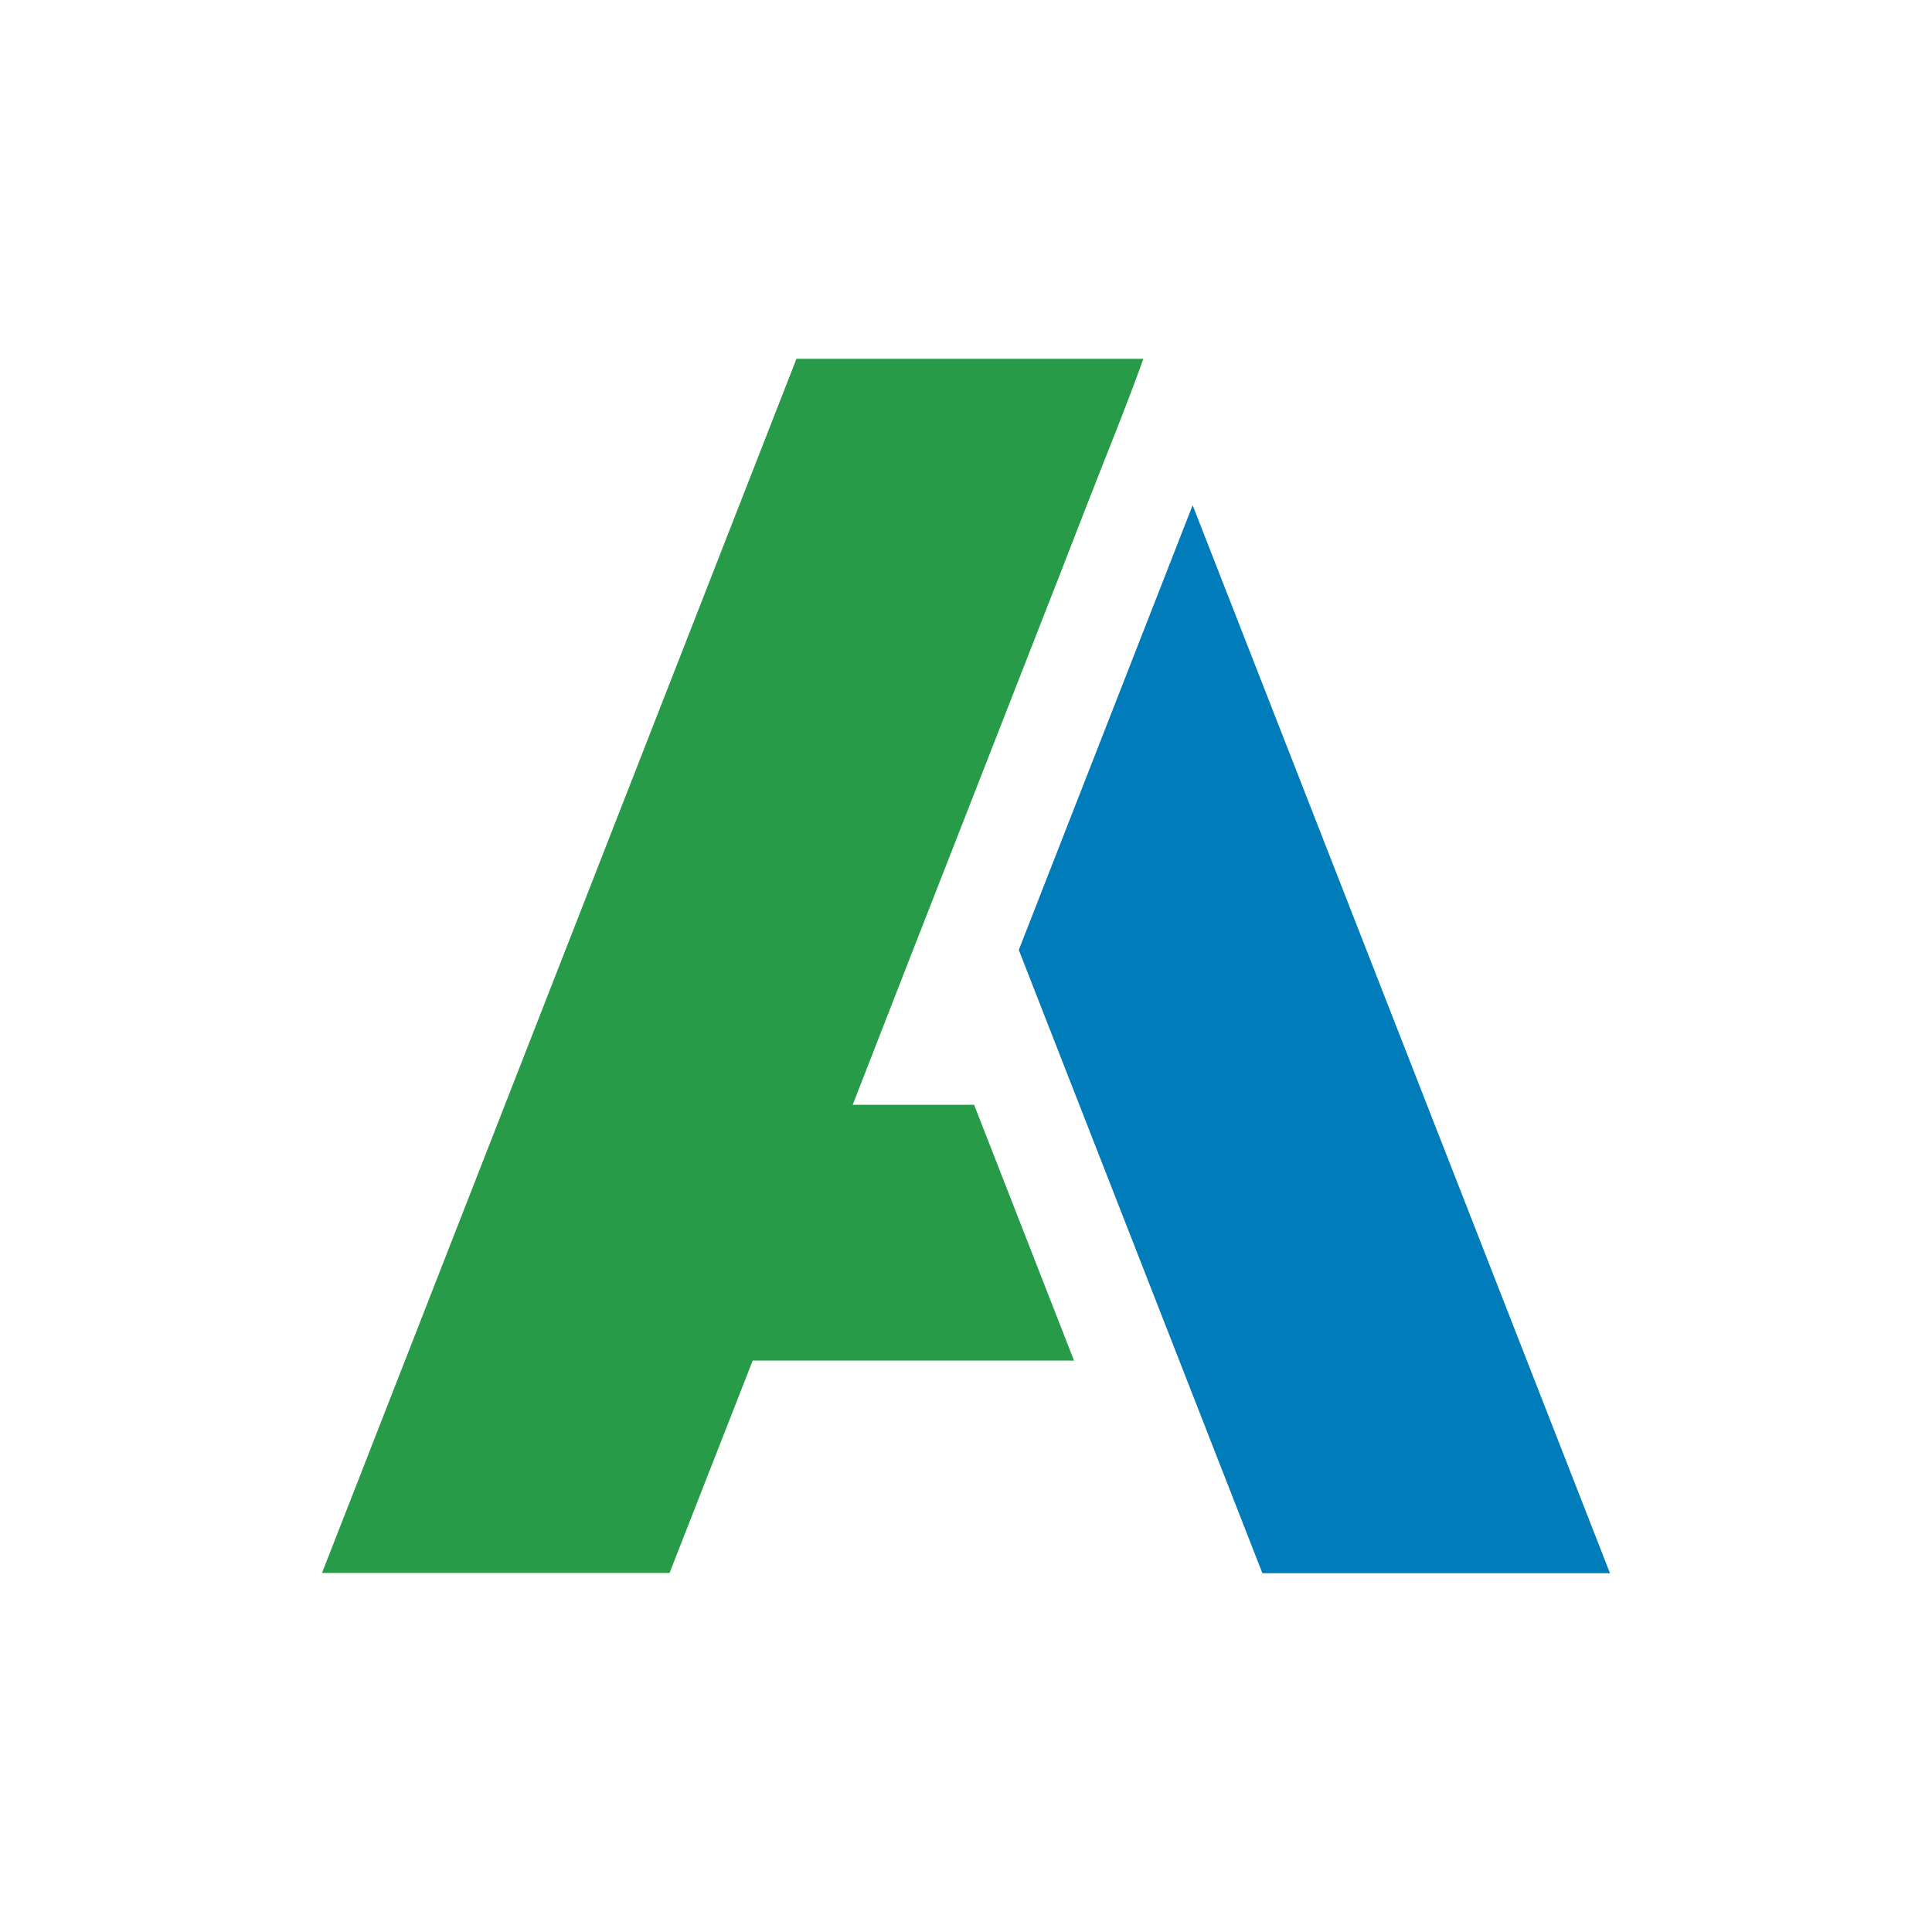 <svg id="Layer_1" data-name="Layer 1" xmlns="http://www.w3.org/2000/svg" viewBox="0 0 300 300"><path d="M151.261,171.555c5.187,13.279,10.296,26.359,15.513,39.714H116.881c-4.318,11.026-8.599,21.959-12.915,32.981H50Q86.922,149.768,123.678,55.71h53.87c-2.843,7.895-5.995,15.527-8.977,23.222q-4.46,11.512-8.974,23.003Q155.06,113.55,150.517,125.163q-4.497,11.498-8.996,22.996c-3.014,7.719-6.017,15.443-9.116,23.396Z" fill="#289b49"/><path d="M250,244.29H196.025q-18.908-48.377-37.827-96.783c8.939-22.867,17.865-45.701,26.995-69.055C206.886,133.963,228.4,189.017,250,244.29Z" fill="#017cba"/></svg>